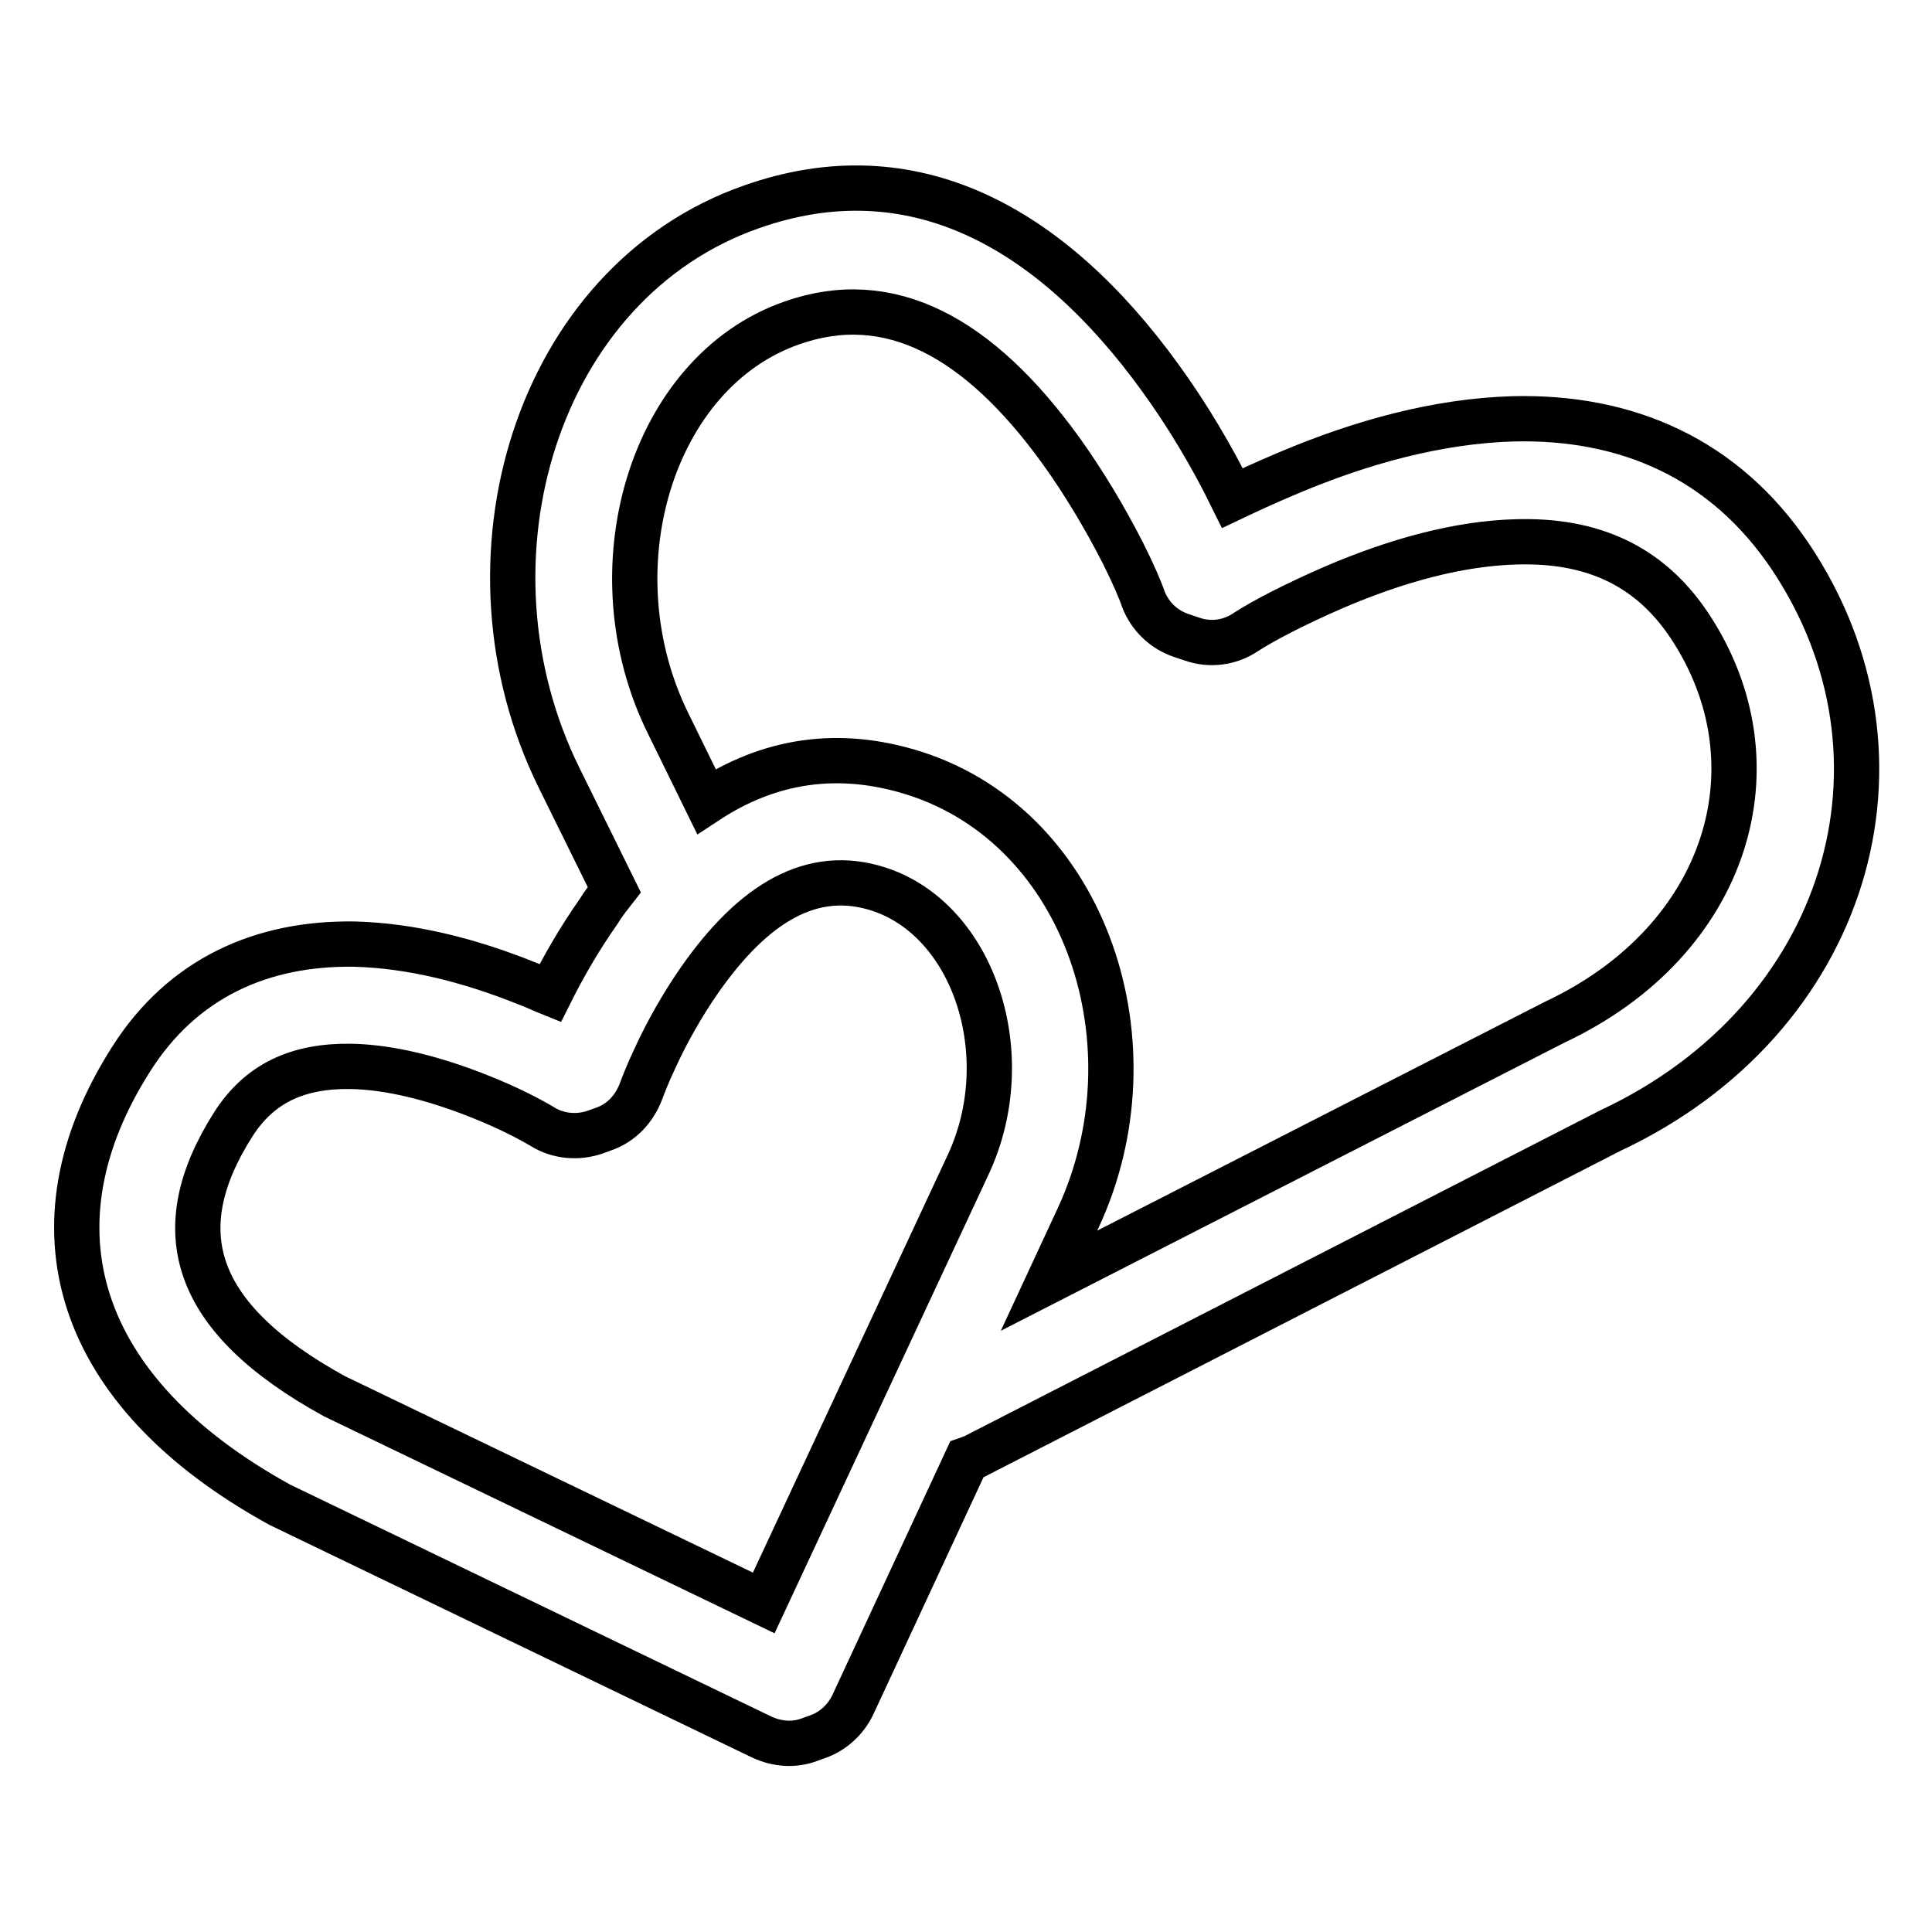 <?xml version="1.0" encoding="utf-8"?>
<!-- Svg Vector Icons : http://www.onlinewebfonts.com/icon -->
<!DOCTYPE svg PUBLIC "-//W3C//DTD SVG 1.1//EN" "http://www.w3.org/Graphics/SVG/1.1/DTD/svg11.dtd">
<svg version="1.1" xmlns="http://www.w3.org/2000/svg" xmlns:xlink="http://www.w3.org/1999/xlink" x="0px" y="0px" viewBox="0 0 256 256" enable-background="new 0 0 256 256" xml:space="preserve">
<g> <path stroke-width="6" fill-opacity="0" stroke="#000000"  d="M237.2,73.7c-8.7-12.9-21.6-18.6-36.8-18.2c-9.8,0.3-19.9,3-30,7.3c-2.6,1.1-5,2.2-7.1,3.2 c-2.7-5.5-5.9-10.9-9.6-16c-14.5-20-32.8-30.1-54.1-22.6c-28.6,10-39.7,47-25.5,75.7l7.3,14.8c-0.7,0.9-1.5,1.9-2.1,2.9 c-2.6,3.7-4.7,7.4-6.4,10.8c-1-0.4-2-0.9-3.1-1.3c-7.7-3.1-15.4-5-22.8-5.2c-12.3-0.2-22.8,4.5-29.6,15.2 c-14.1,22.1-7.6,44.1,19.7,59.1l63.9,30.8c2,0.9,4.2,1.1,6.3,0.3l1.1-0.4c2-0.7,3.7-2.3,4.6-4.2l15.1-32.5c0.3-0.1,0.7-0.3,1-0.4 l84.3-43.2C244.8,135.1,255.2,100.5,237.2,73.7z M101.2,212.4l-56.9-27.4c-18.9-10.4-22.3-22-13.4-36c3.5-5.5,8.6-7.8,15.6-7.7 c5.2,0.1,11.1,1.6,17.1,4c3.8,1.5,6.8,3.1,8.3,4c2.1,1.3,4.7,1.5,7,0.7l1.1-0.4c2.3-0.8,4-2.6,4.9-4.9c0.3-0.8,0.9-2.4,1.9-4.5 c1.6-3.5,3.6-7,5.8-10.2c7.3-10.5,15.1-15,23.8-12.2c12.7,4.1,18.6,22.1,11.9,36.5L101.2,212.4z M206.1,135.4L139,169.7l3.9-8.4 c10.5-22.7,1.2-51.4-21.6-58.8c-10.3-3.3-19.5-1.7-27.7,3.7l-5-10.2c-10.2-20.5-2.3-46.7,16.3-53.2c13-4.6,24.8,1.9,35.6,16.8 c3.1,4.3,5.9,9,8.3,13.7c1.4,2.8,2.3,4.9,2.7,6.1c0.9,2.3,2.7,4,5,4.8l1.5,0.5c2.3,0.8,4.9,0.5,7-0.9c2.3-1.5,6.5-3.7,11.8-6 c8.4-3.6,16.6-5.8,24.1-6c10-0.3,17.6,3.1,22.9,11C236.1,101.2,229,124.6,206.1,135.4L206.1,135.4z"/></g>
</svg>